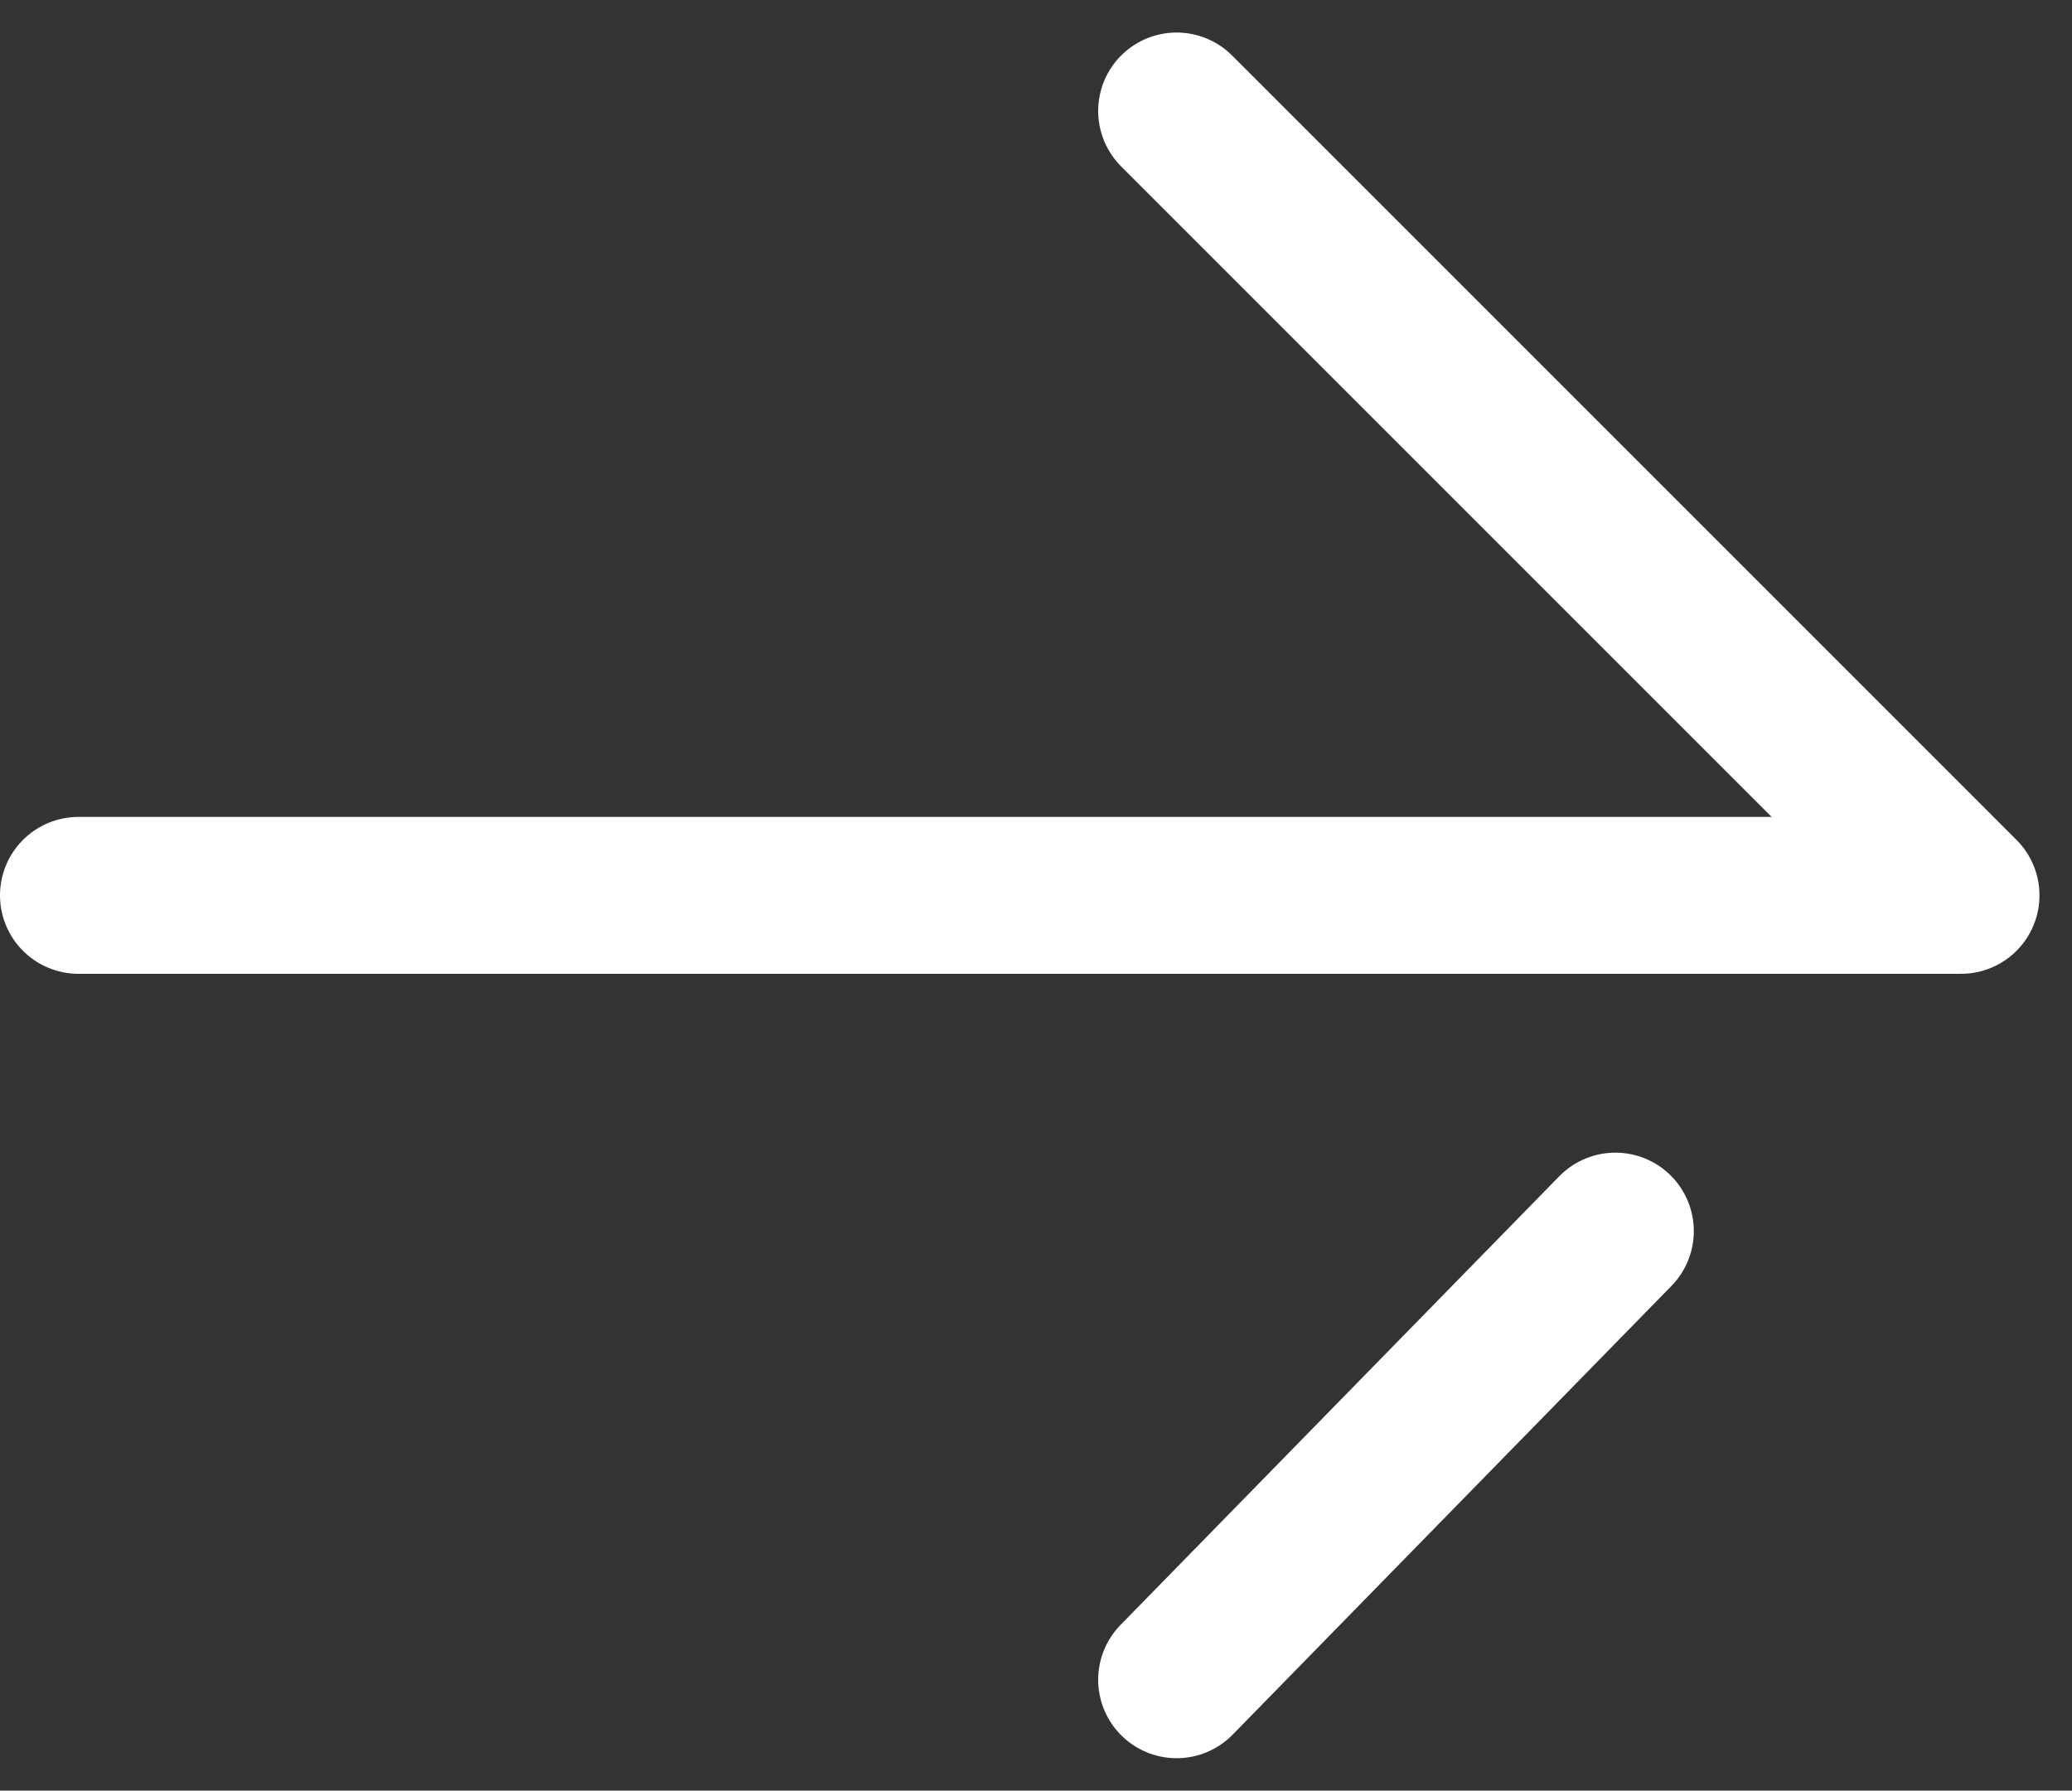 <svg xmlns="http://www.w3.org/2000/svg" width="19.811" height="17.121" viewBox="0 0 19.811 17.121">
  <rect x="0" y="0" width="19.811" height="17.121" fill="#333333" stroke="none"/>
  <path id="Path_202" data-name="Path 202" d="M684.588,376.745l7.5,7.5m-3.305,3.21-4.195,4.29m7.5-7.5h-18" transform="translate(-673.338 -375.684)" fill="none" stroke="#fff" stroke-linecap="round" stroke-linejoin="round" stroke-width="1.5"/>
</svg>

